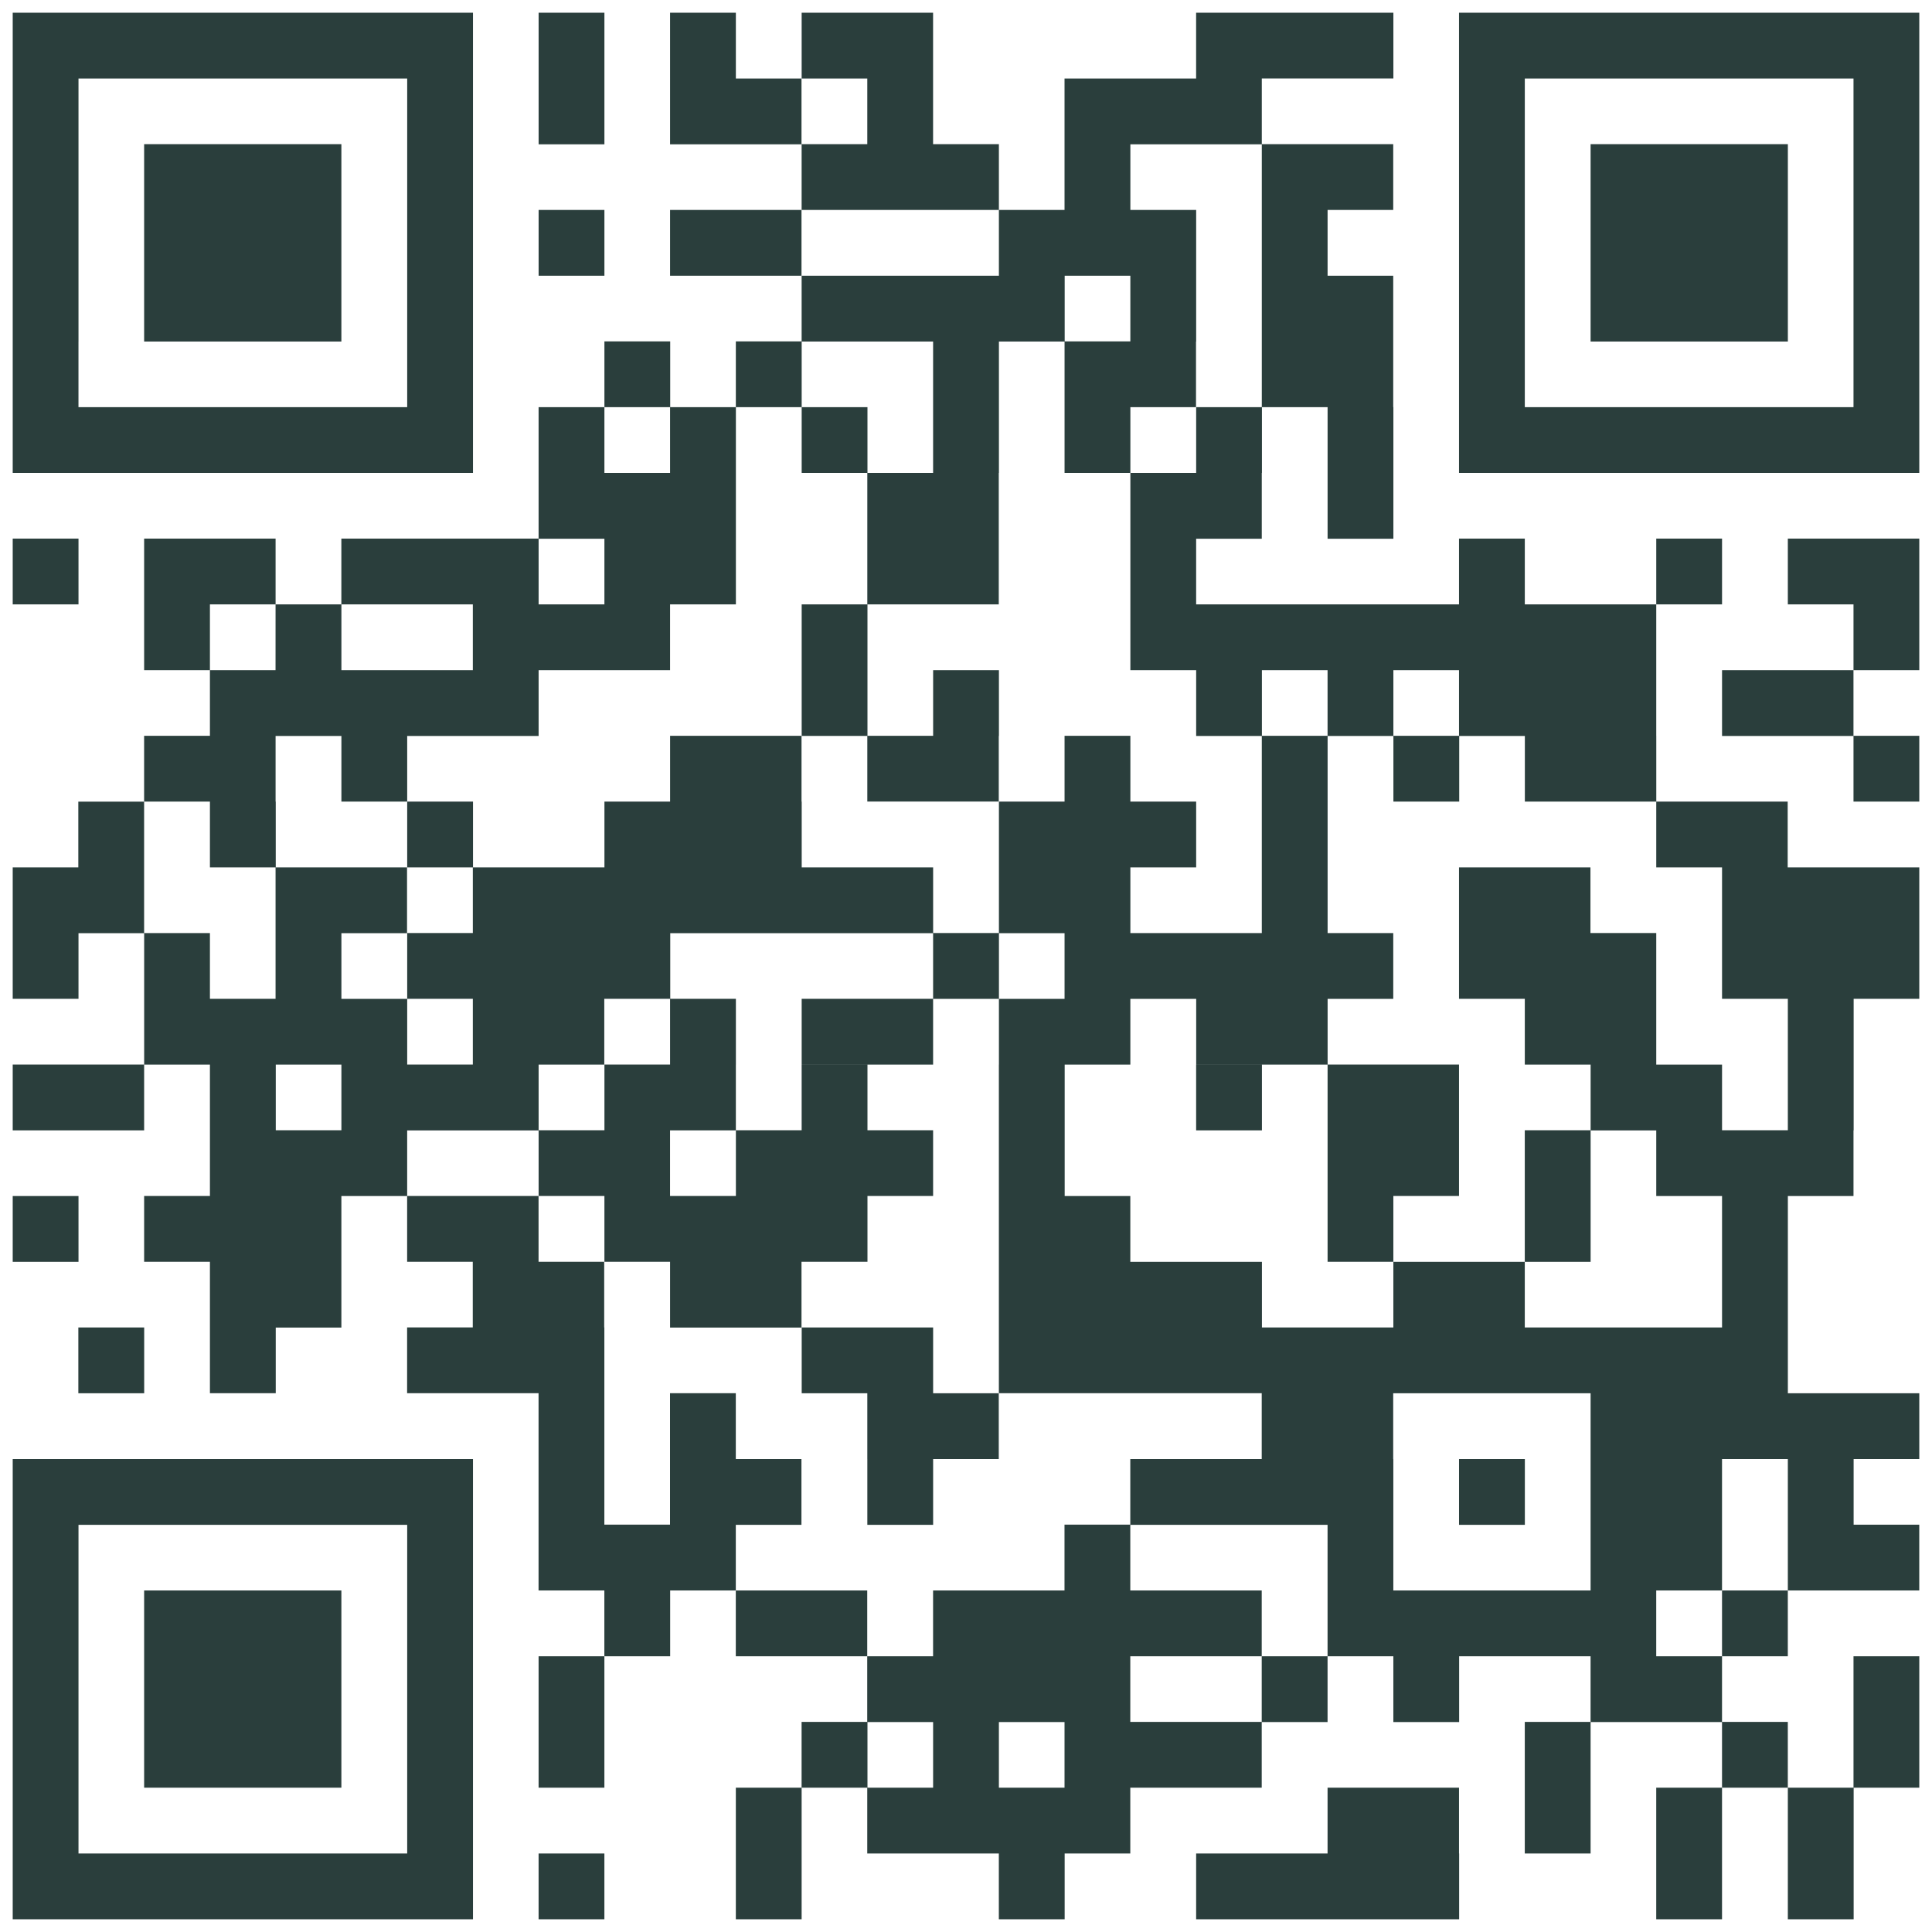 <svg width="76" height="76" viewBox="0 0 76 76" fill="none" xmlns="http://www.w3.org/2000/svg"><path d="M57.394.5v18.105H75.5V.5H57.394zm15.518 5.17v10.347h-12.93V3.088h12.93V5.67zm-49.136.006h-2.588V.5h2.588v5.176zm7.753 0h-5.17V.5h2.588v2.588h2.582v2.588zm-18.1-.006v7.765H5.67V5.67h7.759zm25.865 2.588h-7.76V5.67h2.583V3.088h-2.582V.5h5.17v5.17h2.589v2.588zm-15.518 2.589h-2.588V8.258h2.588v2.589zm7.753 0h-5.17V8.258h5.17v2.589zm38.8 2.588H62.57V5.67h7.76v7.765zm-51.723 2.581V.5H.5v18.105h18.106v-2.589zM3.088 13.435V3.088h12.93v12.929H3.087v-2.582zm0 10.34H.5v-2.589h2.588v2.588zm7.753-2.589v2.588H8.258v2.588H5.67v-5.176h5.17zm56.9 2.588h-2.588v-2.588h2.588v2.588zm2.588-2.588H75.5v5.177h-2.588v-2.589h-2.583v-2.588zm-2.588 5.177h5.17v2.588h-5.17v-2.588zm-2.588 2.582v-5.17h-5.171v-2.589h-2.588v2.588H47.053v-2.582h2.582v-2.588h.006v-2.588h2.583v5.176h2.588v-5.176h-.006v-5.17h-2.582V8.258h2.582V5.67h-5.17V3.087h5.176V.5h-7.76v2.588h-5.176v5.17h-2.582v2.589h-7.76v2.582h-2.588v2.588h-2.582v-2.588h-2.588v2.588h-2.589v5.17h-7.759v2.588H18.6v2.588h-5.17v-2.588h-2.59l-.001 2.588H8.258v2.582H5.669v2.588h2.589v2.588h2.582v5.17H8.258v-2.587H5.669v-5.17H3.081v2.587H.5v5.17h2.588V36.71h2.583v5.17h10.347v-2.588H13.43V36.71h2.582v-2.59h-5.165v-2.588h-.006V28.95h2.589v2.582h2.588V28.95h5.17v-2.588h5.171v-2.588h2.589v-7.758h2.588v2.588h2.582v5.17h-2.582v5.176h2.582v2.582h5.171V28.95h.006v-2.588h-2.588v2.582h-2.583v-5.17h5.165v-5.17h.006v-5.17h2.582v5.17h2.589v-2.588h2.582v-2.582h.006V8.258h-2.588V5.676h5.17v10.34h-2.582v2.589h-2.588v7.758h2.588v2.588h2.582v7.753h-5.17V34.12h2.588v-2.588h-2.588v-2.588h-2.589v2.588h-2.582v5.17h-2.588V34.12h-5.17v-2.588h-.007v-2.588h-5.17v2.588h-2.583v2.588h-5.17v-2.588h-2.589v2.588H18.6v2.583h-2.582v2.588H18.6v2.588h5.171v-2.588h2.588v2.588h2.589v-2.588h-2.582V36.71h10.34v2.582h2.59V36.71h2.581v2.582h-2.582v2.588h5.17v-2.588h2.59v2.588h5.17v-2.588h2.582v-2.588h-2.582V28.95h2.588v2.582h2.589V28.95h2.582v2.582h5.17v-2.588h-.001zm-41.377-5.17h-2.588v-2.583h2.588v2.582zm0-5.17v-2.588l2.583-.001v2.588h-2.583zm12.93-2.589v2.588h-2.582v-2.588h-2.588v-2.582h5.17v2.582zm7.758-2.588h-2.582v-2.582h2.583v2.582zm7.76 15.517H49.64v-2.582h2.583v2.582zm2.588-2.582h2.582v2.582h-2.582v-2.582zm18.1 2.582H75.5v2.588h-2.588v-2.588zm-2.589 5.176H75.5v5.17h-2.582v2.588h-2.589v-2.588h-2.588v-5.17h-2.588v-2.588h5.17v2.588zm-7.759 0v2.582h2.589v5.176h-5.171v-2.588h-2.588v-5.17h5.17zm-31.029 5.17h5.171v2.588h-5.17V39.29zM5.671 44.466H.5v-2.588h5.17v2.588zm15.517 0v2.582h2.588v2.588h2.583v2.588h5.17v-2.588h2.595v-2.588h2.582V44.46h-2.582v-2.582h-2.589v2.582h-2.588v-2.582h-5.17v2.582h-2.589v-2.582H13.43v2.582h-2.582v-2.582h-2.59v5.17H5.67v2.588h2.588v5.17h2.589v-2.582h2.582v-5.176h2.588v-2.582h5.171zm5.17 2.582v-2.582h2.59v2.582h-2.59zm23.283-2.582h-2.588v-2.588h2.588v2.588zm5.17 2.582v2.588h-2.587v-7.758h5.17v5.17h-2.582zM3.089 49.637H.5v-2.588h2.588v2.588zm-.006 2.582h2.589v2.588h-2.59v-2.588zm15.524 5.176H.5V75.5h18.106V57.395zm-2.589 7.758v7.759H3.088V59.984h12.93v5.17zm18.1-7.758v-2.588h-2.581v-2.588h5.17v2.588h2.582v2.588h-2.582v2.588h-2.588v-2.588zm23.277 0h2.589v2.588h-2.589v-2.588zm15.524 0H75.5v-2.588h-5.17v-7.758h2.582v-2.582h.006v-2.588h-2.589v2.582h-2.588v-2.582h-5.17v2.582h-2.59v5.176h2.59v-5.17h2.582v2.582h2.588v5.17h-7.76v-2.582h-5.17v2.582h-5.17v-2.582h-5.177v-2.588h-2.582v-5.17h-2.589v12.927h10.34v2.589h-5.17v2.581h-2.588v2.589h-5.17v2.588h-2.59v-2.588h-5.17v-2.582h2.582v-2.588h-2.582v-2.589h-2.588v5.17h-2.583v-7.758h-.006v-2.582h-2.582v-2.588h-5.17v2.588h2.582v2.582h-2.583v2.588h5.171v7.759h2.588v2.588h2.589v-2.588h2.582v2.588h5.17v2.582h-2.582v2.588h2.583v2.588h5.176V75.5h2.589v-2.588h2.582v-2.588h5.17v-2.582h2.59v-2.588h-2.59v2.582h-5.17v-2.582h5.17v-2.588h-5.17v-2.582h7.76v5.17h2.588v2.588h2.588v-2.588h5.17v2.582h-2.588v5.176h2.589v-5.17h5.17v-2.588h-2.588v-2.588h2.588v-5.17h2.589v5.17h5.17v-2.588h-2.582v-2.582zM34.124 70.323v-2.582h2.582v2.582h-2.582zm5.17 0v-2.582h2.582v2.582h-2.582zM62.57 59.977v2.588h-7.76v-5.17h-.005v-2.588h7.765v5.17zm-56.9 2.588h7.759v7.759H5.67v-7.759zm62.07 0h2.588v2.588H67.74v-2.588zm-46.553 2.588h2.588v5.17h-2.588v-5.17zm51.724 0H75.5v5.17h-2.582V75.5h-2.589v-5.176h2.583v-5.17zm-2.583 2.582v2.589l-2.588-.001v-2.588h2.588zm-41.382 2.588h2.588v5.176h-2.588v-5.176zm28.447 2.588h.006V75.5H47.053v-2.588h5.17v-2.588h5.171v2.588zm7.759-2.588h2.588v5.176h-2.588v-5.176zm-43.965 2.588h2.588V75.5h-2.588v-2.588z" fill="#2A3E3C"/></svg>